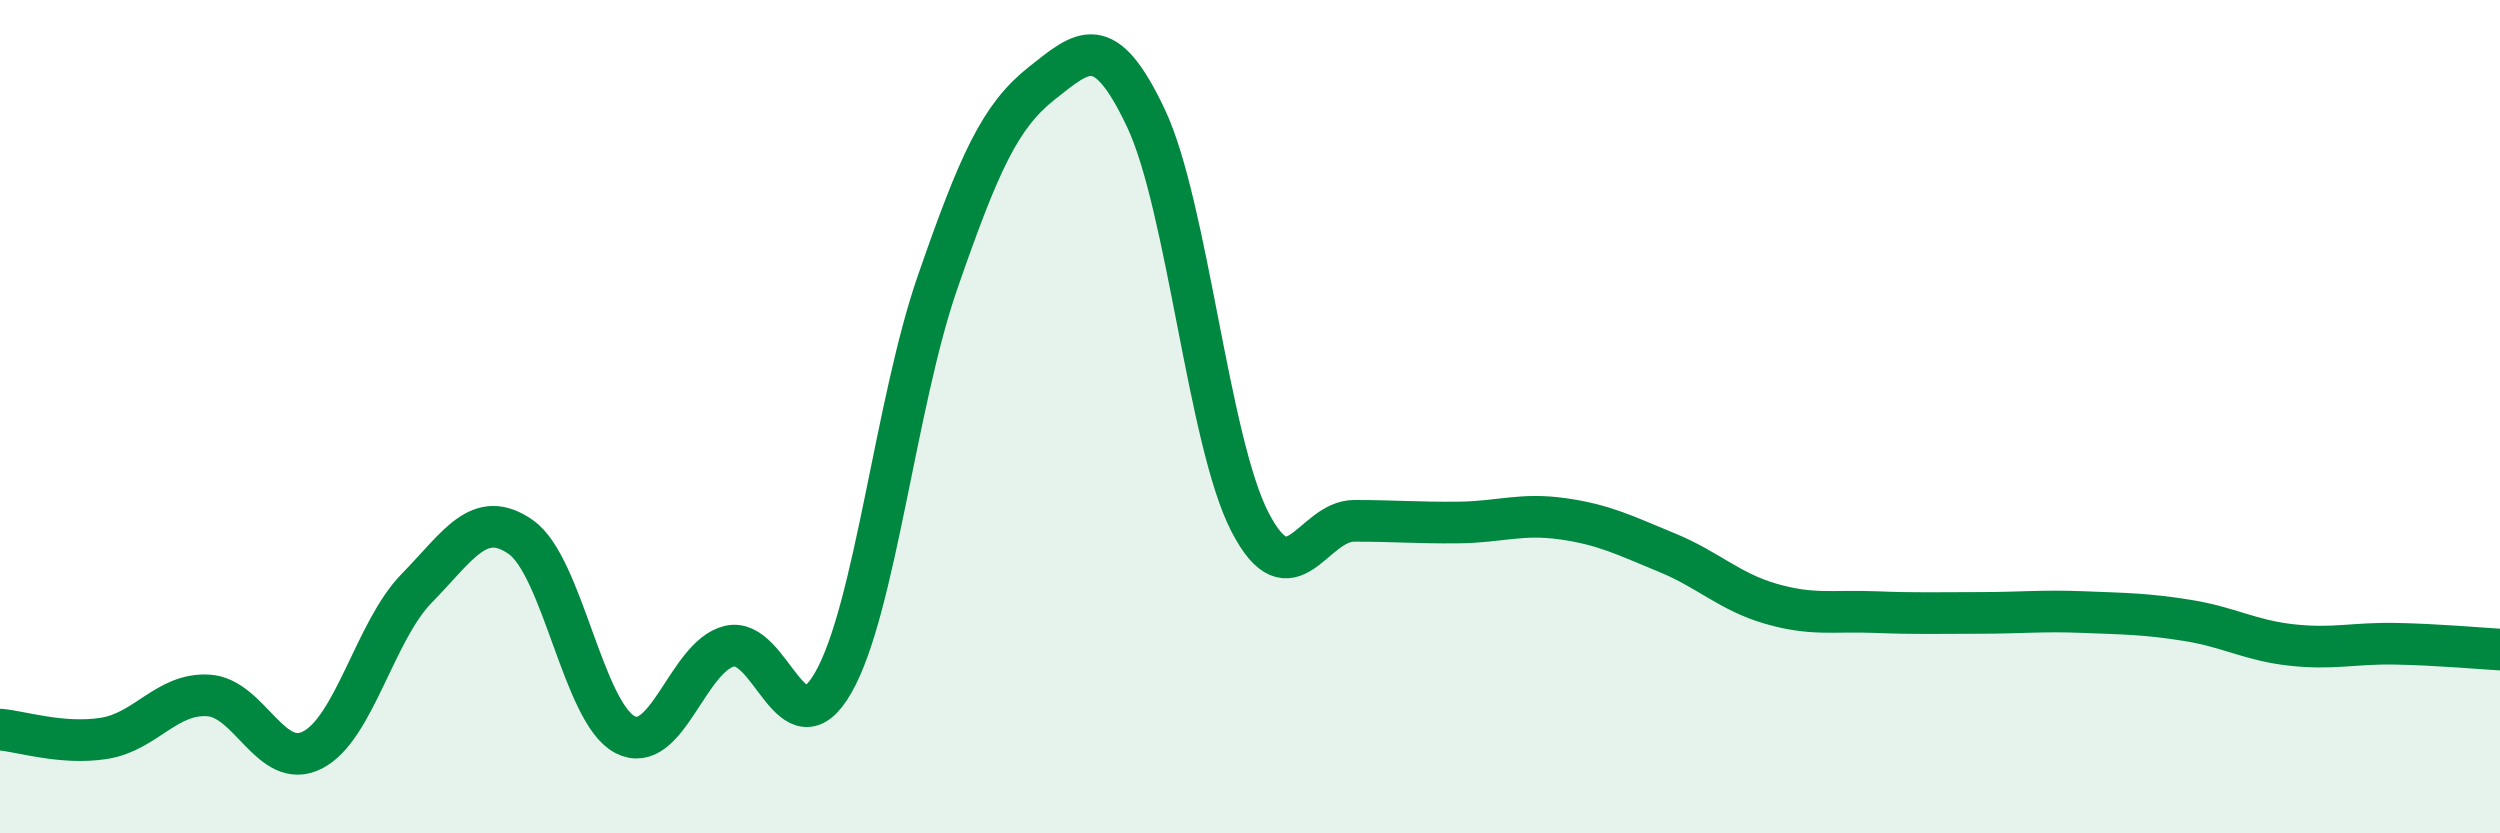 
    <svg width="60" height="20" viewBox="0 0 60 20" xmlns="http://www.w3.org/2000/svg">
      <path
        d="M 0,17.51 C 0.5,17.55 1.5,17.88 2.5,17.72 C 3.5,17.56 4,16.63 5,16.69 C 6,16.75 6.5,18.51 7.5,18 C 8.5,17.49 9,15.14 10,14.12 C 11,13.1 11.5,12.19 12.5,12.89 C 13.5,13.59 14,17.11 15,17.63 C 16,18.15 16.5,15.76 17.5,15.51 C 18.5,15.26 19,18.13 20,16.38 C 21,14.63 21.5,9.66 22.5,6.78 C 23.5,3.9 24,2.79 25,2 C 26,1.21 26.5,0.72 27.5,2.83 C 28.5,4.94 29,10.6 30,12.53 C 31,14.46 31.5,12.5 32.5,12.5 C 33.5,12.5 34,12.55 35,12.54 C 36,12.53 36.5,12.31 37.5,12.45 C 38.5,12.59 39,12.85 40,13.26 C 41,13.67 41.5,14.2 42.5,14.49 C 43.5,14.78 44,14.65 45,14.69 C 46,14.73 46.5,14.71 47.5,14.71 C 48.5,14.71 49,14.65 50,14.69 C 51,14.73 51.5,14.73 52.5,14.89 C 53.5,15.05 54,15.37 55,15.48 C 56,15.59 56.5,15.43 57.5,15.45 C 58.5,15.47 59.5,15.56 60,15.59L60 20L0 20Z"
        fill="#008740"
        opacity="0.1"
        stroke-linecap="round"
        stroke-linejoin="round"
      />
      <path
        d="M 0,17.51 C 0.5,17.55 1.5,17.88 2.5,17.72 C 3.5,17.56 4,16.63 5,16.69 C 6,16.75 6.5,18.51 7.5,18 C 8.5,17.49 9,15.14 10,14.12 C 11,13.1 11.5,12.19 12.5,12.89 C 13.5,13.59 14,17.11 15,17.63 C 16,18.15 16.5,15.76 17.5,15.51 C 18.5,15.26 19,18.13 20,16.38 C 21,14.63 21.5,9.66 22.5,6.78 C 23.5,3.9 24,2.79 25,2 C 26,1.21 26.5,0.72 27.5,2.83 C 28.5,4.94 29,10.6 30,12.53 C 31,14.46 31.5,12.5 32.5,12.5 C 33.5,12.5 34,12.55 35,12.54 C 36,12.53 36.5,12.31 37.5,12.45 C 38.5,12.59 39,12.85 40,13.26 C 41,13.67 41.5,14.2 42.5,14.49 C 43.5,14.78 44,14.65 45,14.69 C 46,14.73 46.5,14.71 47.5,14.71 C 48.5,14.71 49,14.65 50,14.69 C 51,14.73 51.5,14.73 52.5,14.89 C 53.5,15.05 54,15.37 55,15.48 C 56,15.59 56.5,15.43 57.5,15.45 C 58.5,15.47 59.5,15.56 60,15.59"
        stroke="#008740"
        stroke-width="1"
        fill="none"
        stroke-linecap="round"
        stroke-linejoin="round"
      />
    </svg>
  